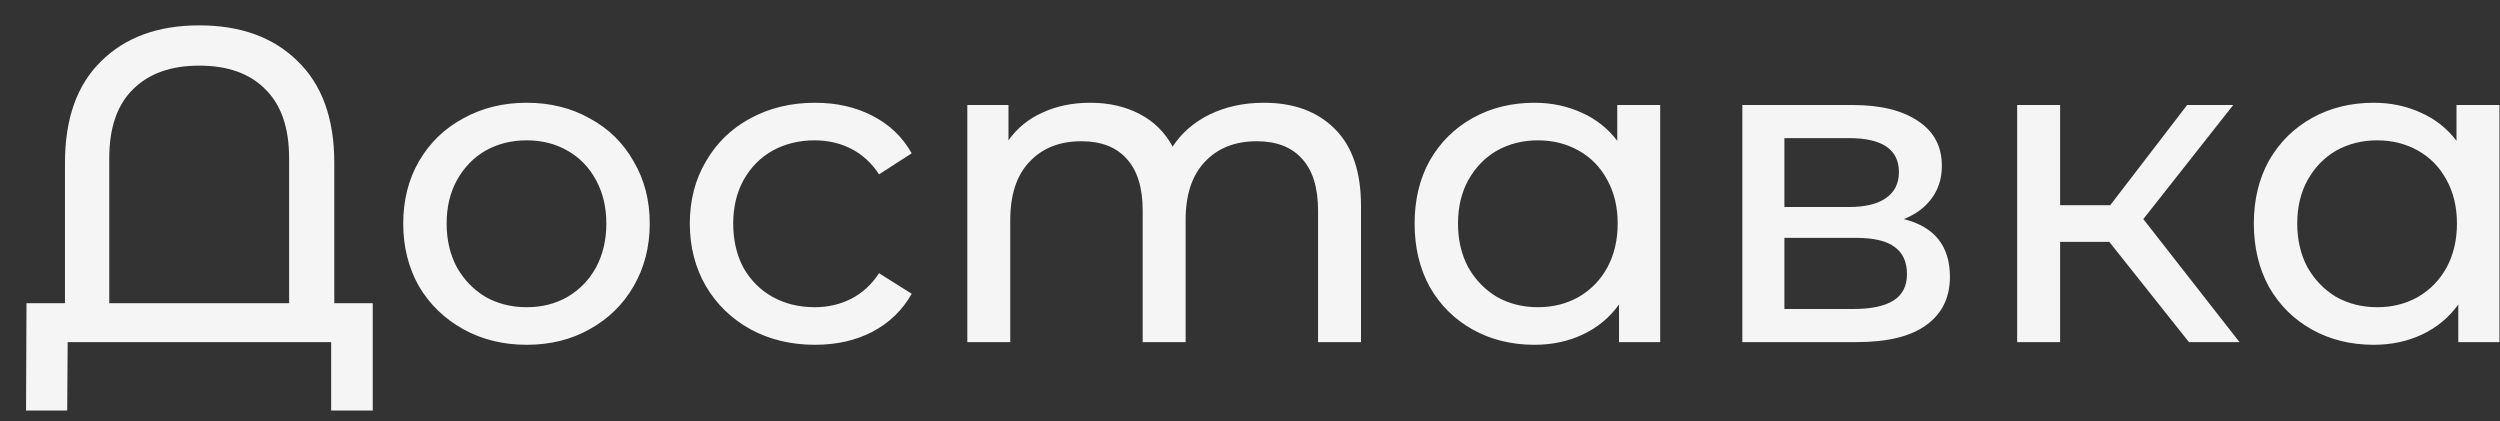 <?xml version="1.0" encoding="UTF-8"?> <svg xmlns="http://www.w3.org/2000/svg" width="95" height="16" viewBox="0 0 95 16" fill="none"><rect x="0" y="0" width="95" height="16" fill="#333333" stroke="none"/><path d="M14.165 11.521V15.601H12.584V13H2.571L2.554 15.601H0.99L1.007 11.521H2.469V6.183C2.469 4.506 2.928 3.219 3.846 2.324C4.764 1.417 6.005 0.964 7.569 0.964C9.144 0.964 10.391 1.417 11.309 2.324C12.238 3.219 12.703 4.506 12.703 6.183V11.521H14.165ZM10.986 11.521V6.013C10.986 4.857 10.686 3.984 10.085 3.395C9.496 2.794 8.657 2.494 7.569 2.494C6.492 2.494 5.654 2.794 5.053 3.395C4.452 3.984 4.152 4.857 4.152 6.013V11.521H10.986ZM20.015 13.102C19.119 13.102 18.315 12.904 17.601 12.507C16.887 12.11 16.326 11.566 15.918 10.875C15.521 10.172 15.323 9.379 15.323 8.495C15.323 7.611 15.521 6.823 15.918 6.132C16.326 5.429 16.887 4.885 17.601 4.5C18.315 4.103 19.119 3.905 20.015 3.905C20.91 3.905 21.709 4.103 22.412 4.5C23.126 4.885 23.681 5.429 24.078 6.132C24.486 6.823 24.69 7.611 24.69 8.495C24.69 9.379 24.486 10.172 24.078 10.875C23.681 11.566 23.126 12.11 22.412 12.507C21.709 12.904 20.91 13.102 20.015 13.102ZM20.015 11.674C20.593 11.674 21.108 11.544 21.562 11.283C22.026 11.011 22.389 10.637 22.65 10.161C22.91 9.674 23.041 9.118 23.041 8.495C23.041 7.872 22.91 7.322 22.65 6.846C22.389 6.359 22.026 5.985 21.562 5.724C21.108 5.463 20.593 5.333 20.015 5.333C19.437 5.333 18.915 5.463 18.451 5.724C17.997 5.985 17.635 6.359 17.363 6.846C17.102 7.322 16.972 7.872 16.972 8.495C16.972 9.118 17.102 9.674 17.363 10.161C17.635 10.637 17.997 11.011 18.451 11.283C18.915 11.544 19.437 11.674 20.015 11.674ZM30.973 13.102C30.055 13.102 29.234 12.904 28.508 12.507C27.794 12.11 27.233 11.566 26.825 10.875C26.417 10.172 26.213 9.379 26.213 8.495C26.213 7.611 26.417 6.823 26.825 6.132C27.233 5.429 27.794 4.885 28.508 4.5C29.234 4.103 30.055 3.905 30.973 3.905C31.789 3.905 32.515 4.069 33.149 4.398C33.795 4.727 34.294 5.203 34.645 5.826L33.404 6.625C33.121 6.194 32.77 5.871 32.35 5.656C31.931 5.441 31.466 5.333 30.956 5.333C30.367 5.333 29.834 5.463 29.358 5.724C28.894 5.985 28.525 6.359 28.253 6.846C27.993 7.322 27.862 7.872 27.862 8.495C27.862 9.13 27.993 9.691 28.253 10.178C28.525 10.654 28.894 11.022 29.358 11.283C29.834 11.544 30.367 11.674 30.956 11.674C31.466 11.674 31.931 11.566 32.35 11.351C32.77 11.136 33.121 10.813 33.404 10.382L34.645 11.164C34.294 11.787 33.795 12.269 33.149 12.609C32.515 12.938 31.789 13.102 30.973 13.102ZM48.029 3.905C49.163 3.905 50.058 4.234 50.715 4.891C51.384 5.548 51.718 6.523 51.718 7.815V13H50.086V8.002C50.086 7.129 49.882 6.472 49.474 6.03C49.078 5.588 48.505 5.367 47.757 5.367C46.93 5.367 46.273 5.628 45.785 6.149C45.298 6.659 45.054 7.396 45.054 8.359V13H43.422V8.002C43.422 7.129 43.218 6.472 42.81 6.03C42.414 5.588 41.841 5.367 41.093 5.367C40.266 5.367 39.609 5.628 39.121 6.149C38.634 6.659 38.39 7.396 38.39 8.359V13H36.758V3.99H38.322V5.333C38.651 4.868 39.082 4.517 39.614 4.279C40.147 4.03 40.753 3.905 41.433 3.905C42.136 3.905 42.759 4.047 43.303 4.33C43.847 4.613 44.267 5.027 44.561 5.571C44.901 5.05 45.372 4.642 45.972 4.347C46.584 4.052 47.27 3.905 48.029 3.905ZM63.087 3.99V13H61.523V11.572C61.161 12.071 60.702 12.45 60.147 12.711C59.591 12.972 58.979 13.102 58.31 13.102C57.438 13.102 56.656 12.909 55.965 12.524C55.273 12.139 54.729 11.6 54.333 10.909C53.947 10.206 53.755 9.402 53.755 8.495C53.755 7.588 53.947 6.789 54.333 6.098C54.729 5.407 55.273 4.868 55.965 4.483C56.656 4.098 57.438 3.905 58.31 3.905C58.956 3.905 59.551 4.03 60.096 4.279C60.639 4.517 61.093 4.874 61.456 5.35V3.99H63.087ZM58.447 11.674C59.013 11.674 59.529 11.544 59.993 11.283C60.458 11.011 60.821 10.637 61.081 10.161C61.342 9.674 61.472 9.118 61.472 8.495C61.472 7.872 61.342 7.322 61.081 6.846C60.821 6.359 60.458 5.985 59.993 5.724C59.529 5.463 59.013 5.333 58.447 5.333C57.868 5.333 57.347 5.463 56.883 5.724C56.429 5.985 56.066 6.359 55.794 6.846C55.534 7.322 55.404 7.872 55.404 8.495C55.404 9.118 55.534 9.674 55.794 10.161C56.066 10.637 56.429 11.011 56.883 11.283C57.347 11.544 57.868 11.674 58.447 11.674ZM72.346 8.325C73.514 8.62 74.097 9.351 74.097 10.518C74.097 11.311 73.797 11.923 73.196 12.354C72.607 12.785 71.723 13 70.544 13H66.209V3.99H70.391C71.457 3.99 72.29 4.194 72.89 4.602C73.491 4.999 73.791 5.565 73.791 6.302C73.791 6.778 73.661 7.192 73.4 7.543C73.151 7.883 72.8 8.144 72.346 8.325ZM67.807 7.866H70.255C70.879 7.866 71.349 7.753 71.666 7.526C71.995 7.299 72.159 6.971 72.159 6.54C72.159 5.679 71.525 5.248 70.255 5.248H67.807V7.866ZM70.425 11.742C71.105 11.742 71.615 11.634 71.955 11.419C72.295 11.204 72.465 10.869 72.465 10.416C72.465 9.951 72.307 9.606 71.989 9.379C71.683 9.152 71.196 9.039 70.527 9.039H67.807V11.742H70.425ZM80.154 9.192H78.284V13H76.652V3.99H78.284V7.798H80.188L83.112 3.99H84.863L81.446 8.325L85.101 13H83.18L80.154 9.192ZM94.979 3.99V13H93.415V11.572C93.052 12.071 92.594 12.45 92.038 12.711C91.483 12.972 90.871 13.102 90.202 13.102C89.329 13.102 88.547 12.909 87.856 12.524C87.165 12.139 86.621 11.6 86.224 10.909C85.839 10.206 85.646 9.402 85.646 8.495C85.646 7.588 85.839 6.789 86.224 6.098C86.621 5.407 87.165 4.868 87.856 4.483C88.547 4.098 89.329 3.905 90.202 3.905C90.848 3.905 91.443 4.03 91.987 4.279C92.531 4.517 92.984 4.874 93.347 5.35V3.99H94.979ZM90.338 11.674C90.905 11.674 91.421 11.544 91.885 11.283C92.35 11.011 92.713 10.637 92.973 10.161C93.234 9.674 93.364 9.118 93.364 8.495C93.364 7.872 93.234 7.322 92.973 6.846C92.713 6.359 92.35 5.985 91.885 5.724C91.421 5.463 90.905 5.333 90.338 5.333C89.76 5.333 89.239 5.463 88.774 5.724C88.321 5.985 87.958 6.359 87.686 6.846C87.425 7.322 87.295 7.872 87.295 8.495C87.295 9.118 87.425 9.674 87.686 10.161C87.958 10.637 88.321 11.011 88.774 11.283C89.239 11.544 89.76 11.674 90.338 11.674Z" fill="#F5F5F5"></path></svg> 